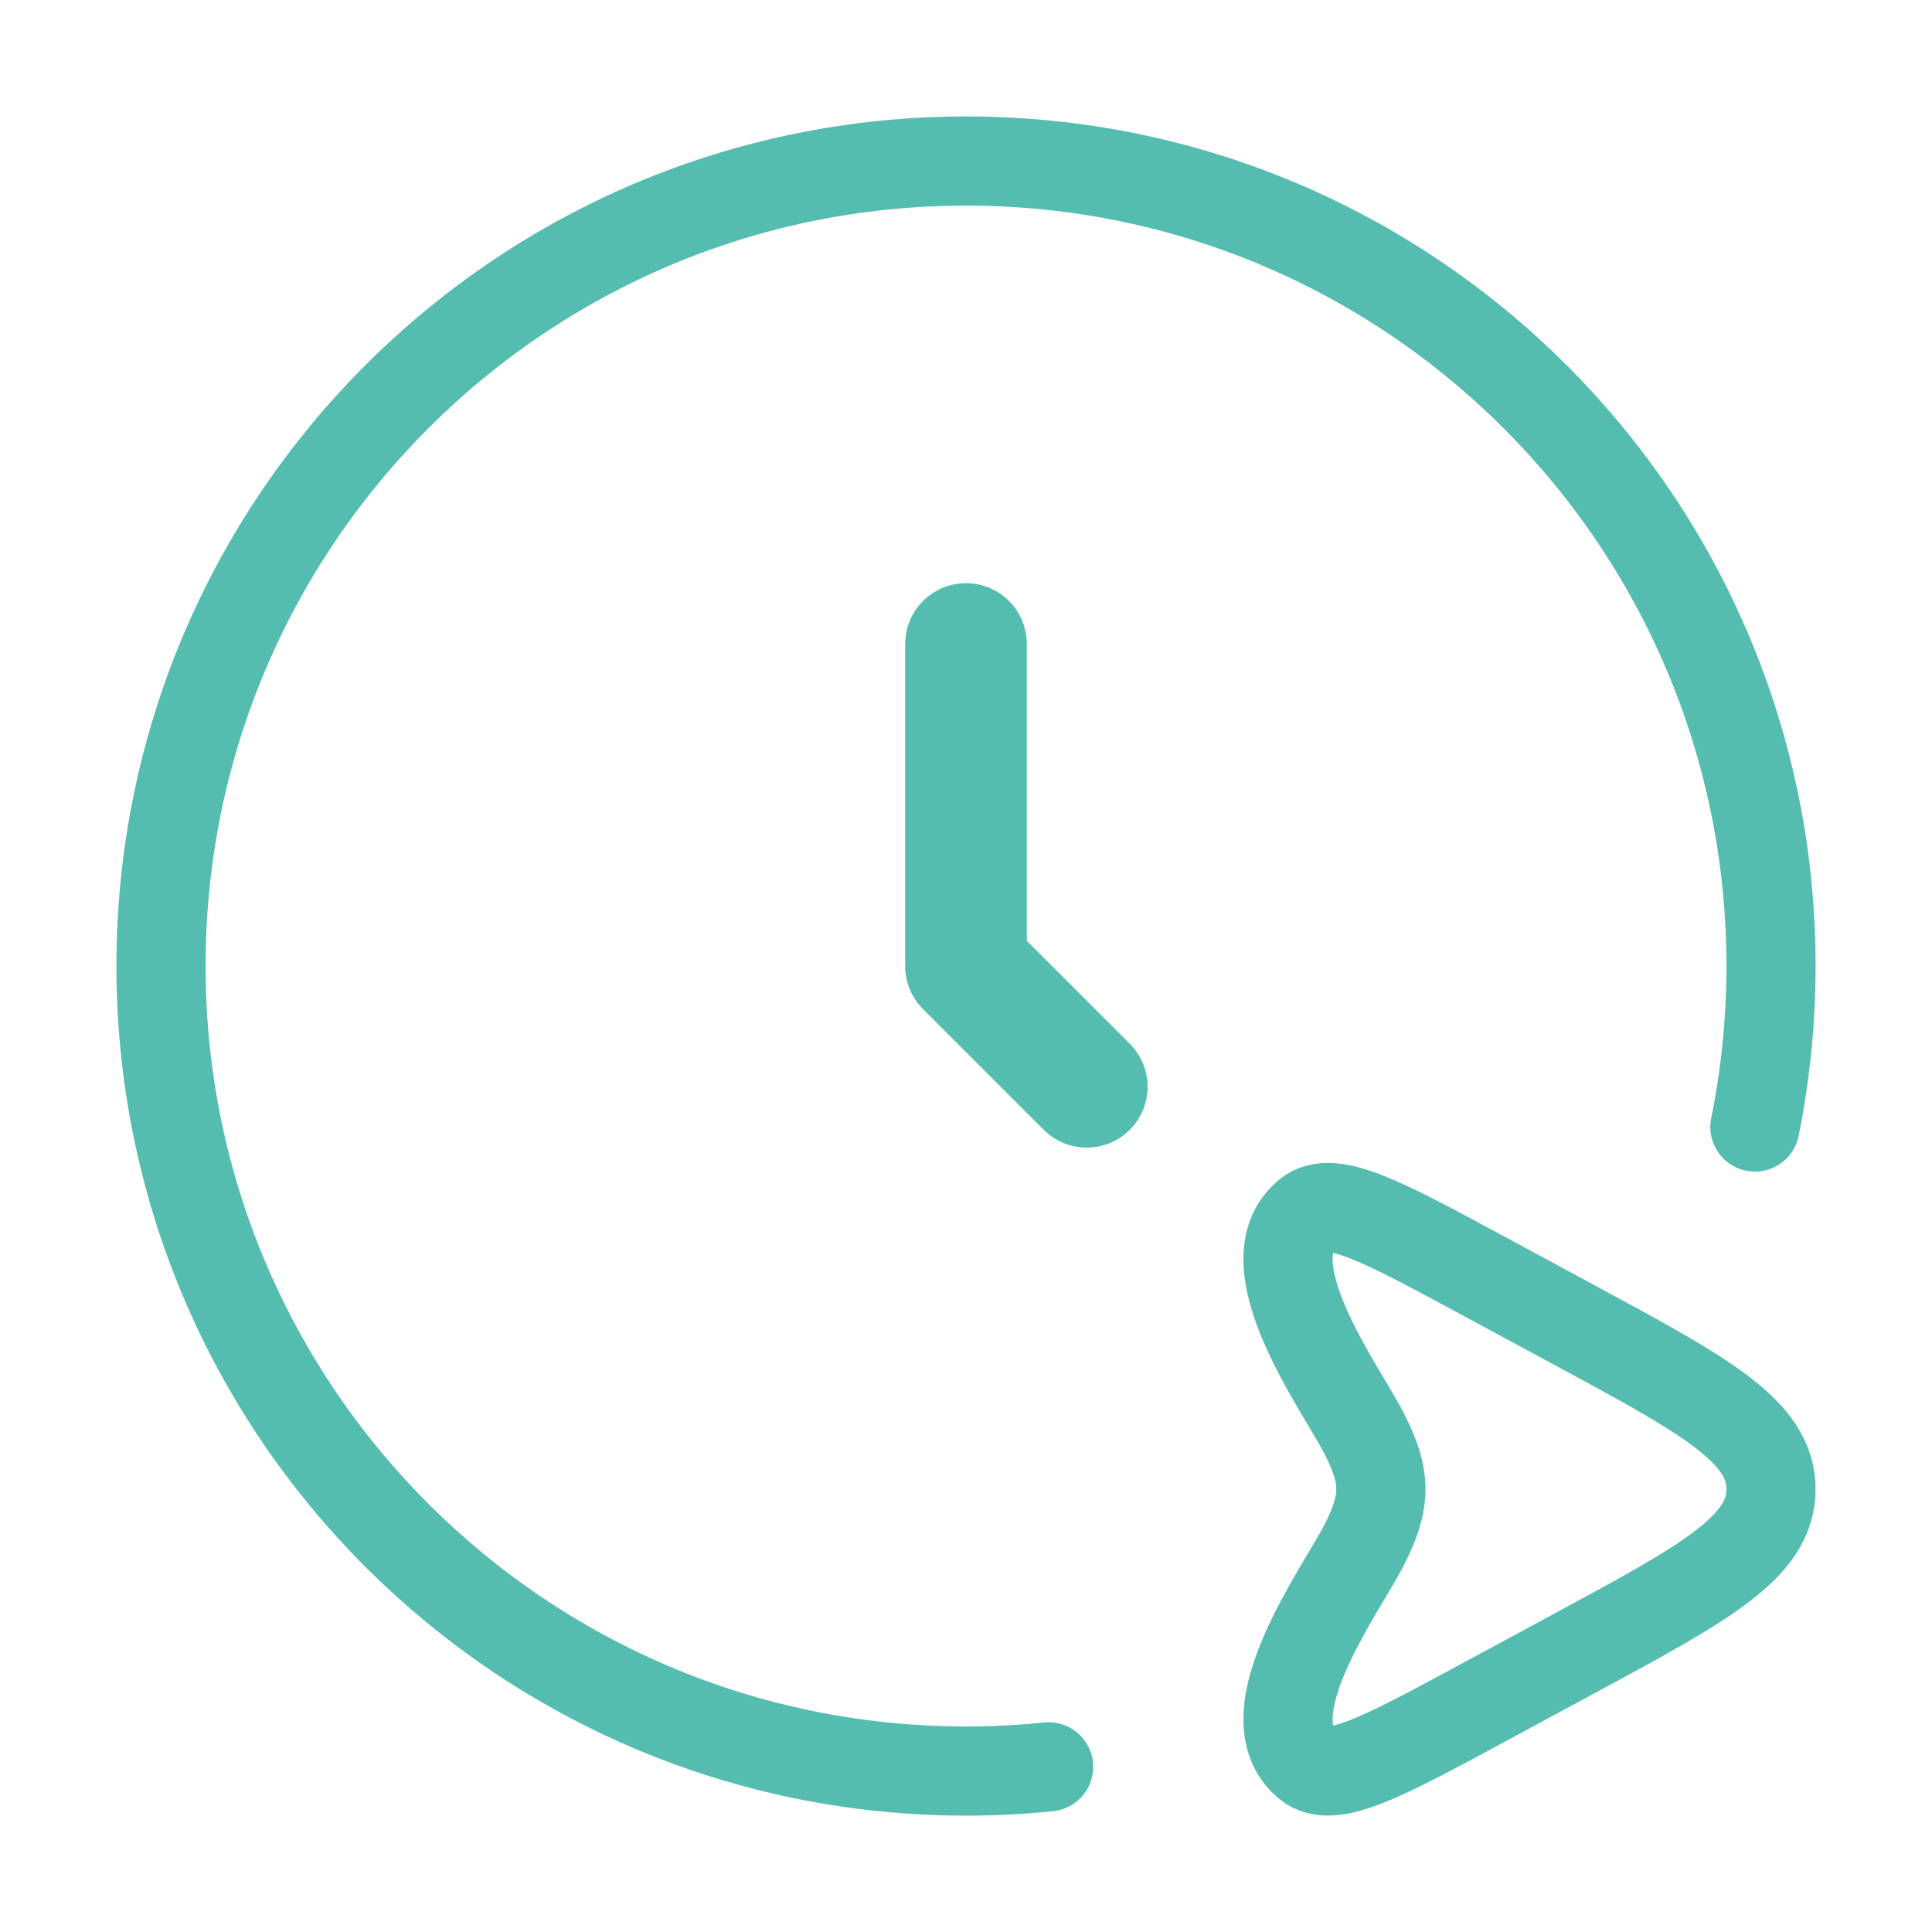 <?xml version="1.0" encoding="UTF-8"?> <svg xmlns="http://www.w3.org/2000/svg" width="83" height="83" viewBox="0 0 83 83" fill="none"><path d="M41.5 27.668V41.501L46.688 46.689" stroke="#55BDB0" stroke-width="5.227" stroke-linecap="round" stroke-linejoin="round"></path><path d="M67.594 56.901C73.254 59.957 76.083 61.485 76.083 63.979C76.083 66.473 73.254 68.001 67.594 71.057L63.741 73.138C59.395 75.485 57.222 76.658 56.177 75.805C53.618 73.716 57.604 68.323 58.585 66.413C59.579 64.477 59.561 63.446 58.585 61.545C57.604 59.635 53.618 54.242 56.177 52.153C57.222 51.3 59.395 52.473 63.741 54.82L67.594 56.901Z" stroke="#55BDB0" stroke-width="3.831"></path><path d="M45.049 75.905C43.882 76.024 42.698 76.085 41.5 76.085C22.401 76.085 6.917 60.601 6.917 41.501C6.917 22.401 22.401 6.918 41.5 6.918C60.6 6.918 76.084 22.401 76.084 41.501C76.084 43.87 75.845 46.183 75.392 48.418" stroke="#55BDB0" stroke-width="3.831" stroke-linecap="round"></path></svg> 